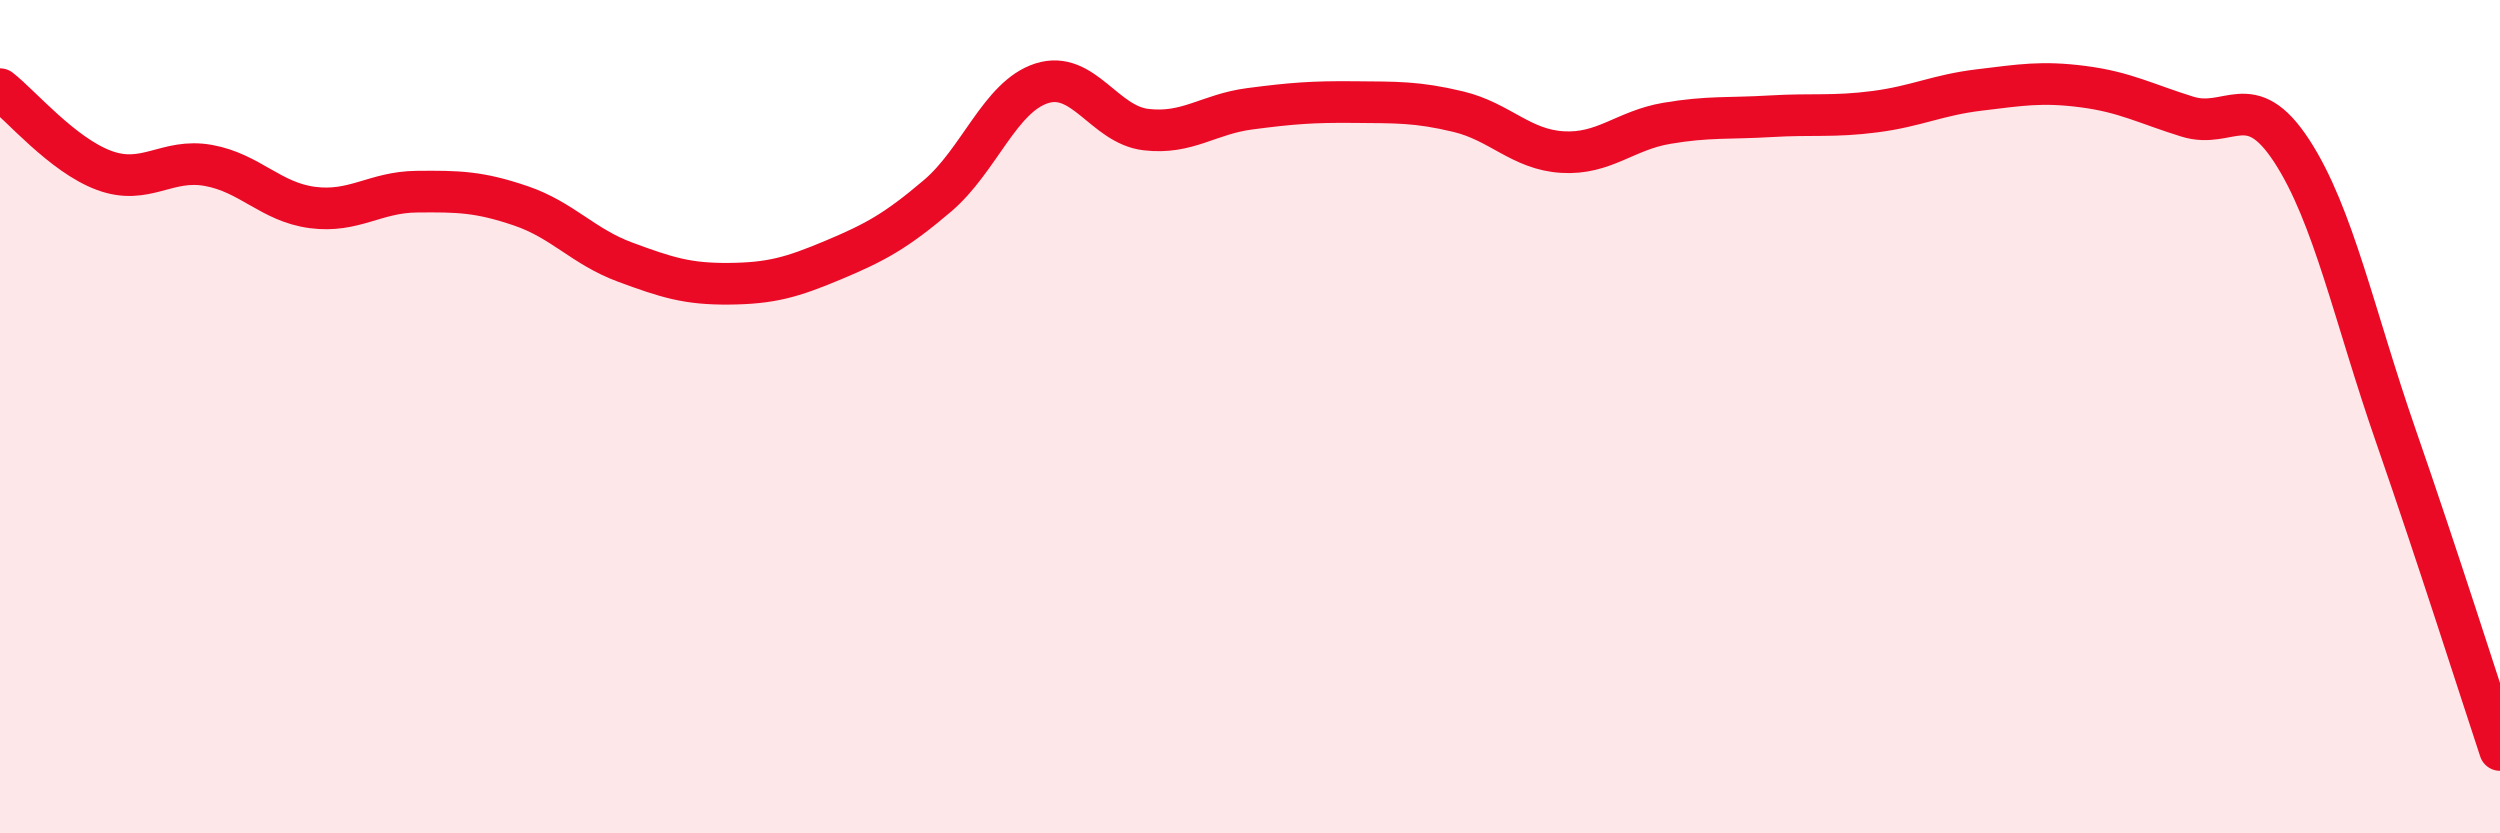 
    <svg width="60" height="20" viewBox="0 0 60 20" xmlns="http://www.w3.org/2000/svg">
      <path
        d="M 0,2.14 C 0.5,2.53 1.5,3.72 2.5,4.09 C 3.5,4.46 4,3.79 5,3.97 C 6,4.15 6.5,4.85 7.5,4.98 C 8.5,5.11 9,4.61 10,4.6 C 11,4.59 11.5,4.6 12.5,4.94 C 13.5,5.28 14,5.92 15,6.29 C 16,6.66 16.5,6.82 17.5,6.81 C 18.5,6.8 19,6.66 20,6.24 C 21,5.82 21.5,5.55 22.5,4.7 C 23.5,3.85 24,2.32 25,2 C 26,1.68 26.5,2.99 27.5,3.11 C 28.5,3.23 29,2.74 30,2.61 C 31,2.48 31.5,2.44 32.5,2.45 C 33.5,2.46 34,2.44 35,2.68 C 36,2.92 36.5,3.59 37.5,3.65 C 38.5,3.71 39,3.13 40,2.96 C 41,2.79 41.5,2.85 42.5,2.79 C 43.5,2.73 44,2.81 45,2.68 C 46,2.55 46.5,2.28 47.5,2.16 C 48.5,2.04 49,1.95 50,2.08 C 51,2.21 51.5,2.49 52.5,2.8 C 53.5,3.11 54,2.09 55,3.62 C 56,5.15 56.5,7.58 57.5,10.46 C 58.5,13.34 59.5,16.49 60,18L60 20L0 20Z"
        fill="#EB0A25"
        opacity="0.1"
        stroke-linecap="round"
        stroke-linejoin="round"
      />
      <path
        d="M 0,2.14 C 0.5,2.53 1.5,3.72 2.5,4.09 C 3.5,4.46 4,3.79 5,3.97 C 6,4.15 6.5,4.85 7.5,4.98 C 8.5,5.11 9,4.61 10,4.6 C 11,4.59 11.5,4.6 12.5,4.94 C 13.5,5.28 14,5.92 15,6.29 C 16,6.66 16.5,6.82 17.5,6.81 C 18.5,6.8 19,6.66 20,6.24 C 21,5.82 21.5,5.55 22.5,4.7 C 23.5,3.85 24,2.32 25,2 C 26,1.68 26.5,2.99 27.5,3.11 C 28.5,3.23 29,2.74 30,2.61 C 31,2.48 31.5,2.44 32.5,2.45 C 33.5,2.46 34,2.44 35,2.68 C 36,2.92 36.5,3.59 37.5,3.65 C 38.5,3.71 39,3.13 40,2.96 C 41,2.79 41.5,2.85 42.5,2.79 C 43.5,2.73 44,2.81 45,2.68 C 46,2.55 46.5,2.28 47.5,2.16 C 48.5,2.04 49,1.95 50,2.08 C 51,2.21 51.5,2.49 52.5,2.8 C 53.5,3.11 54,2.09 55,3.62 C 56,5.15 56.5,7.58 57.5,10.46 C 58.5,13.34 59.5,16.49 60,18"
        stroke="#EB0A25"
        stroke-width="1"
        fill="none"
        stroke-linecap="round"
        stroke-linejoin="round"
      />
    </svg>
  